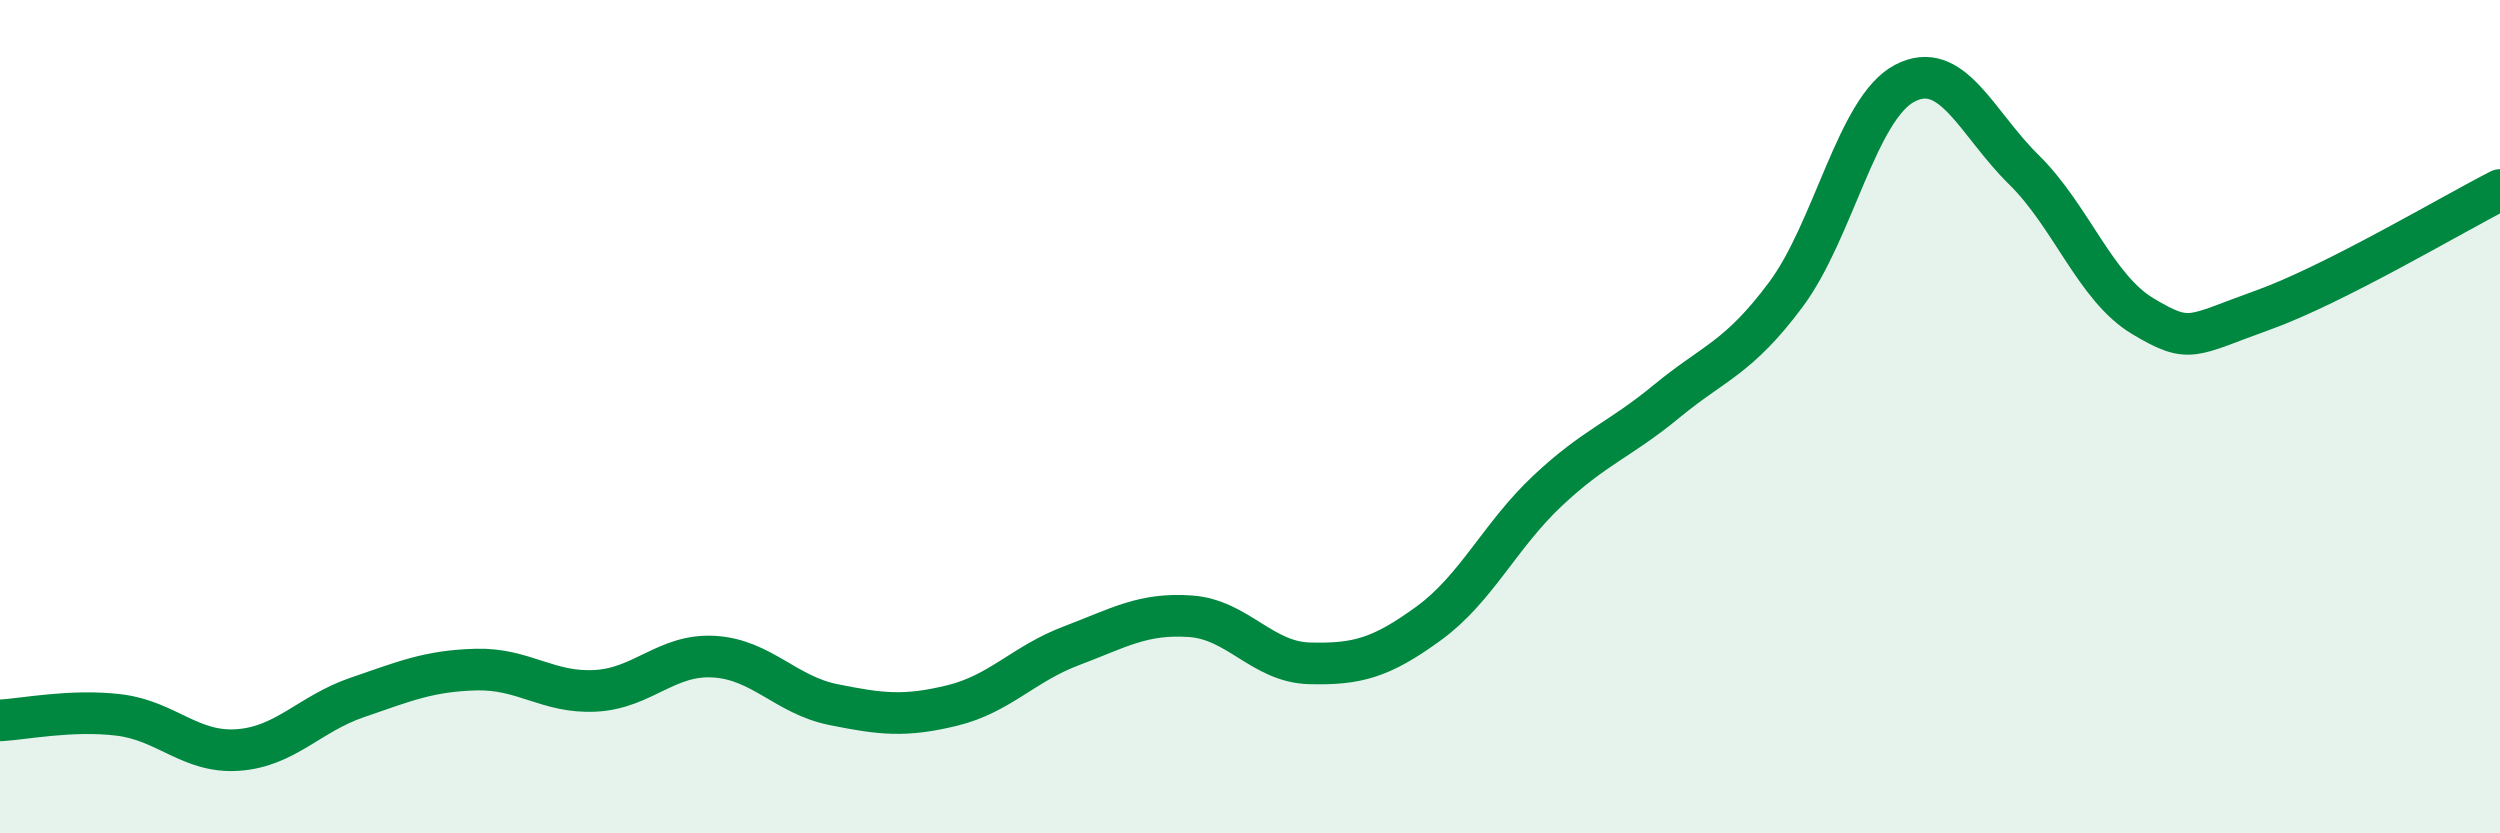 
    <svg width="60" height="20" viewBox="0 0 60 20" xmlns="http://www.w3.org/2000/svg">
      <path
        d="M 0,17.29 C 0.57,17.26 1.72,17.02 2.86,17.16 C 4,17.3 4.57,18.08 5.71,18 C 6.85,17.92 7.43,17.13 8.57,16.74 C 9.71,16.35 10.29,16.1 11.43,16.07 C 12.57,16.04 13.15,16.64 14.29,16.58 C 15.43,16.52 16,15.69 17.14,15.76 C 18.28,15.83 18.86,16.68 20,16.91 C 21.14,17.14 21.72,17.21 22.86,16.93 C 24,16.65 24.57,15.93 25.71,15.5 C 26.85,15.07 27.43,14.71 28.57,14.79 C 29.71,14.87 30.29,15.89 31.43,15.92 C 32.57,15.95 33.15,15.79 34.29,14.96 C 35.43,14.13 36,12.85 37.14,11.78 C 38.28,10.71 38.86,10.57 40,9.63 C 41.14,8.69 41.72,8.6 42.86,7.07 C 44,5.54 44.57,2.6 45.71,2 C 46.85,1.4 47.43,2.95 48.57,4.07 C 49.71,5.19 50.29,6.91 51.43,7.59 C 52.57,8.27 52.58,8.06 54.29,7.45 C 56,6.84 58.86,5.14 60,4.56L60 20L0 20Z"
        fill="#008740"
        opacity="0.1"
        stroke-linecap="round"
        stroke-linejoin="round"
      />
      <path
        d="M 0,17.29 C 0.57,17.26 1.72,17.02 2.86,17.16 C 4,17.3 4.57,18.08 5.71,18 C 6.85,17.92 7.43,17.13 8.57,16.74 C 9.71,16.35 10.29,16.1 11.43,16.07 C 12.57,16.04 13.15,16.64 14.29,16.58 C 15.43,16.52 16,15.69 17.14,15.76 C 18.28,15.83 18.86,16.68 20,16.91 C 21.14,17.14 21.72,17.21 22.86,16.93 C 24,16.65 24.57,15.93 25.71,15.5 C 26.85,15.07 27.43,14.71 28.57,14.79 C 29.71,14.87 30.29,15.89 31.43,15.92 C 32.57,15.95 33.15,15.79 34.29,14.96 C 35.43,14.13 36,12.85 37.14,11.78 C 38.28,10.71 38.86,10.57 40,9.63 C 41.14,8.69 41.72,8.6 42.86,7.07 C 44,5.54 44.57,2.6 45.71,2 C 46.85,1.4 47.43,2.95 48.57,4.07 C 49.71,5.19 50.29,6.91 51.43,7.59 C 52.57,8.27 52.58,8.06 54.29,7.45 C 56,6.84 58.86,5.14 60,4.56"
        stroke="#008740"
        stroke-width="1"
        fill="none"
        stroke-linecap="round"
        stroke-linejoin="round"
      />
    </svg>
  